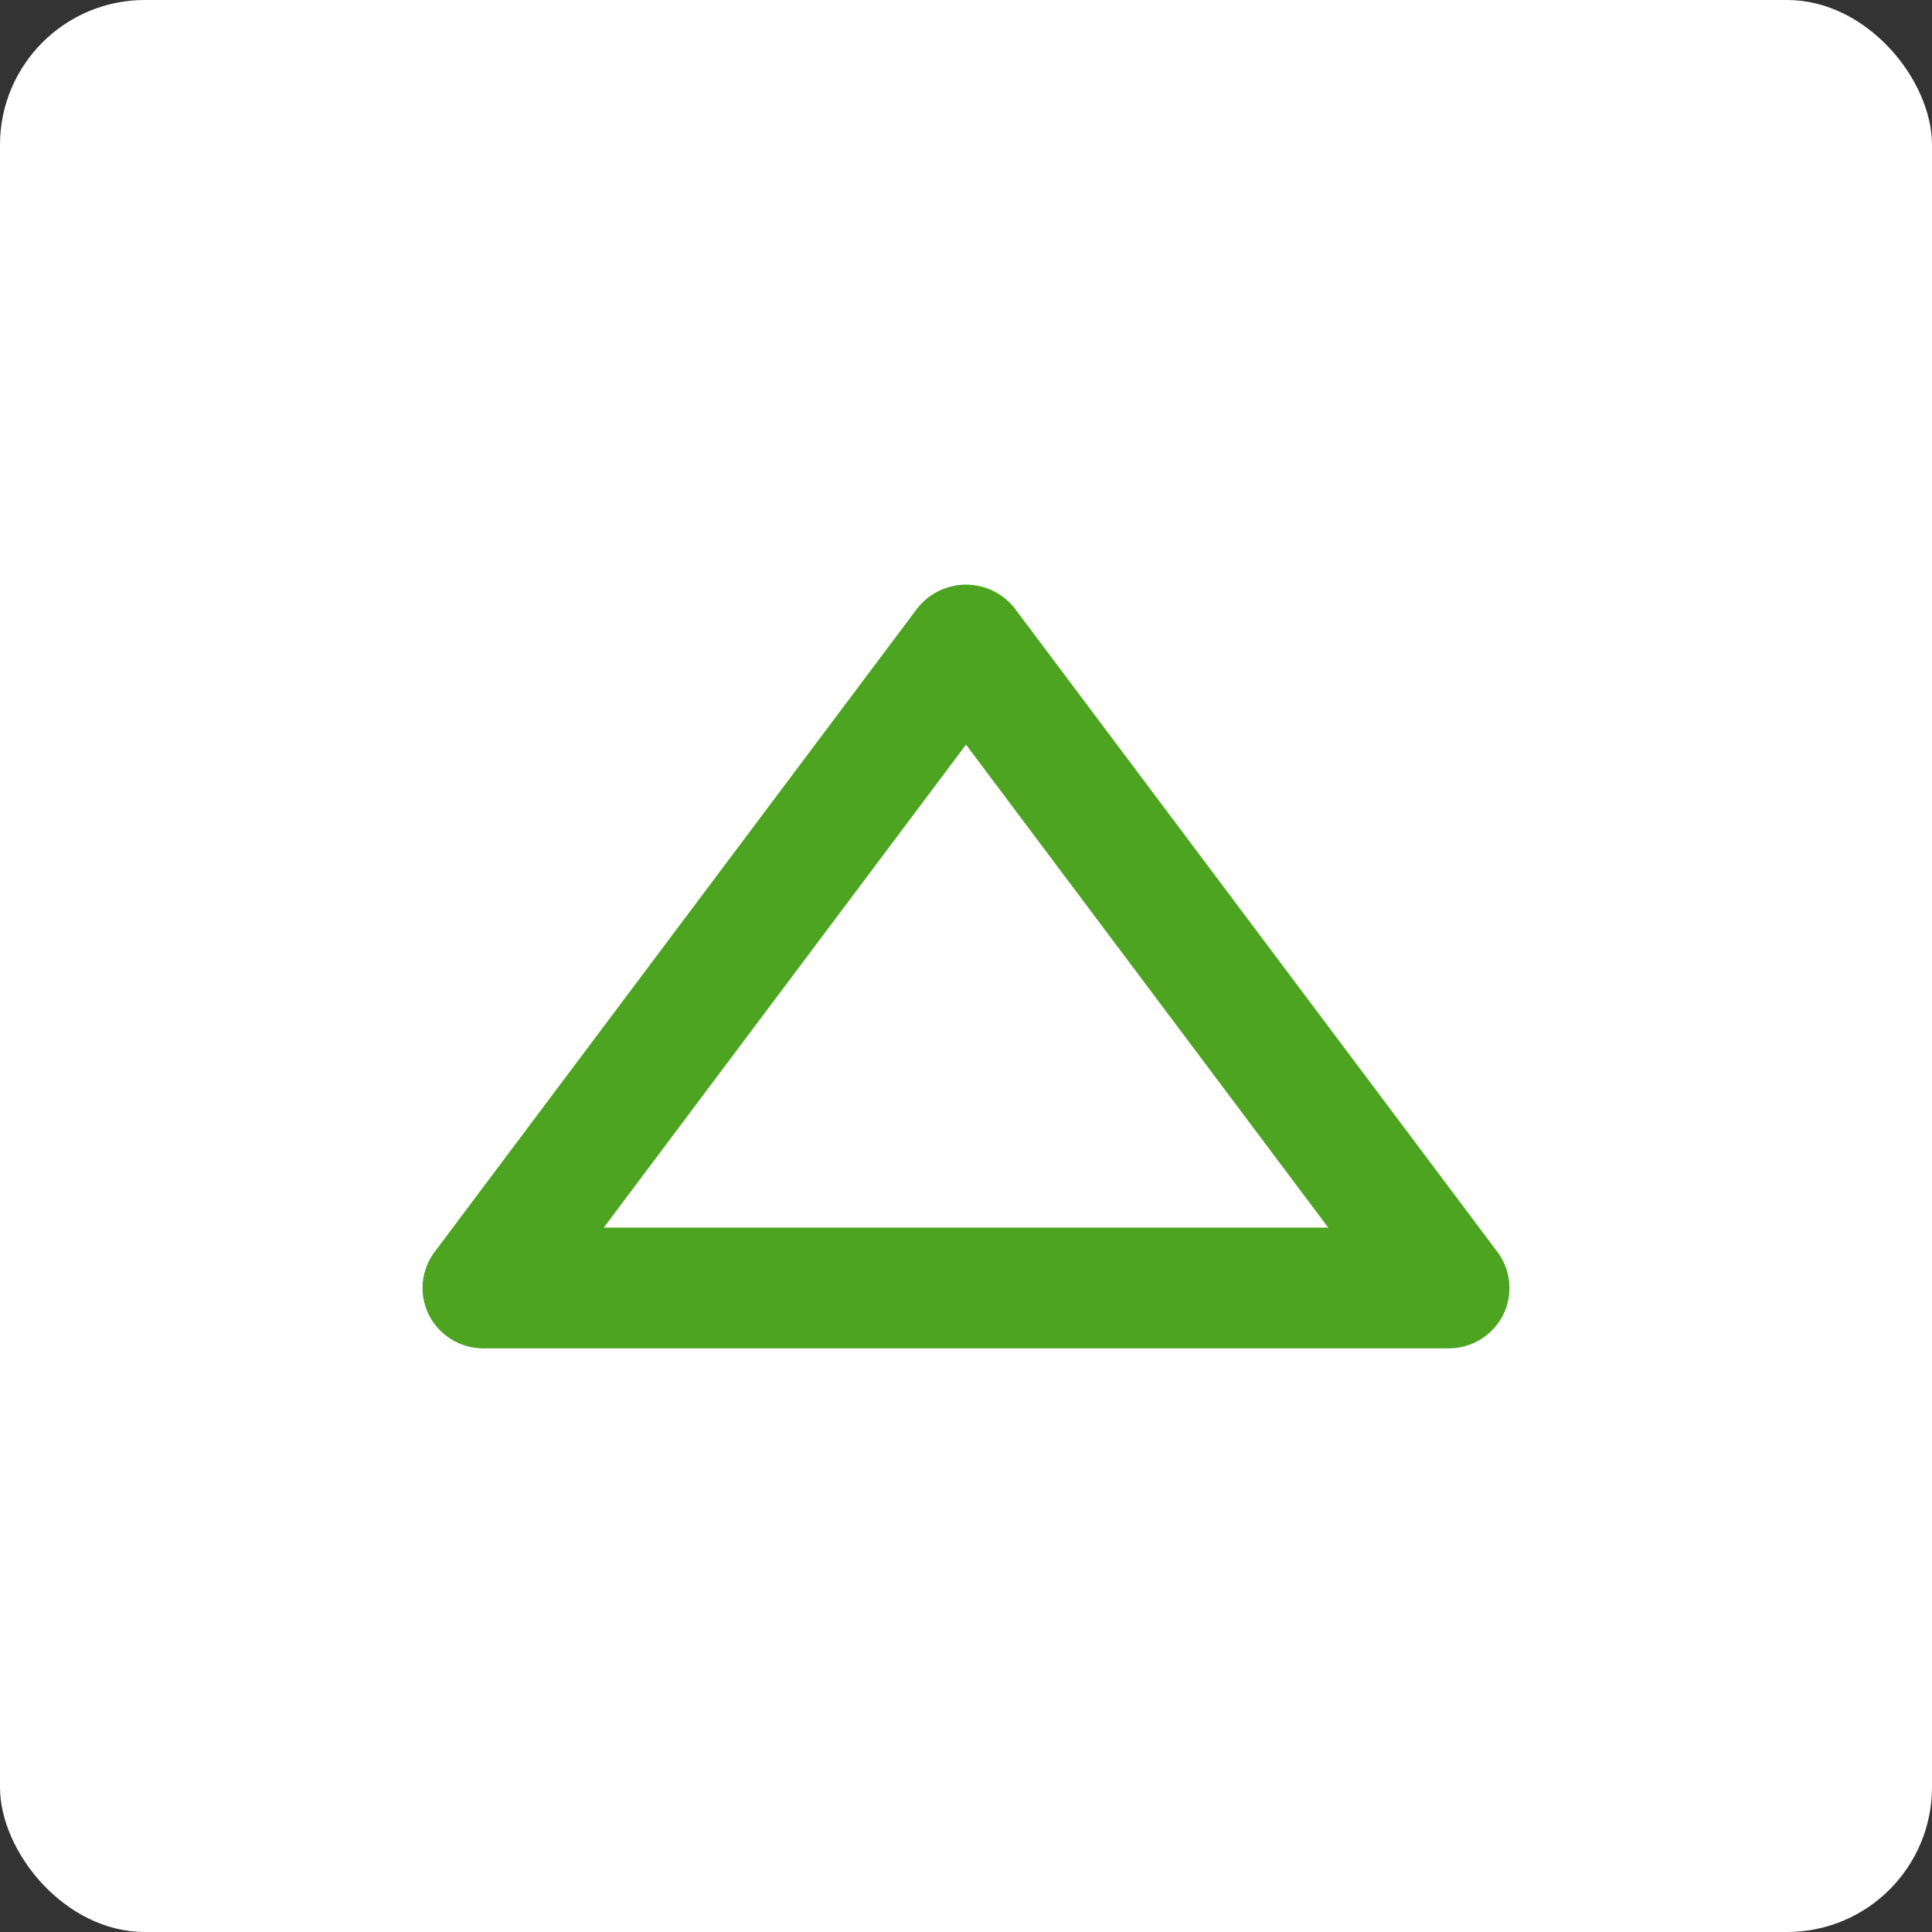 <?xml version="1.0" encoding="UTF-8"?>
<svg xmlns="http://www.w3.org/2000/svg" width="40" height="40" viewBox="0 0 40 40" fill="none">
  <rect x="0" y="0" width="40" height="40" fill="#333333" stroke="none"/>
  <rect width="40" height="40" rx="3" fill="white"></rect>
  <path d="M30 27.917H10C9.769 27.915 9.543 27.851 9.347 27.731C9.15 27.61 8.99 27.438 8.883 27.233C8.778 27.025 8.733 26.791 8.753 26.558C8.774 26.326 8.859 26.104 9 25.917L19 12.584C19.12 12.434 19.273 12.313 19.446 12.23C19.619 12.148 19.808 12.104 20 12.104C20.192 12.104 20.381 12.148 20.554 12.23C20.727 12.313 20.88 12.434 21 12.584L31 25.917C31.141 26.104 31.226 26.326 31.247 26.558C31.267 26.791 31.222 27.025 31.117 27.233C31.01 27.438 30.85 27.61 30.654 27.731C30.457 27.851 30.231 27.915 30 27.917ZM12.5 25.417H27.5L20 15.417L12.5 25.417Z" fill="#4CA421"></path>
</svg>

